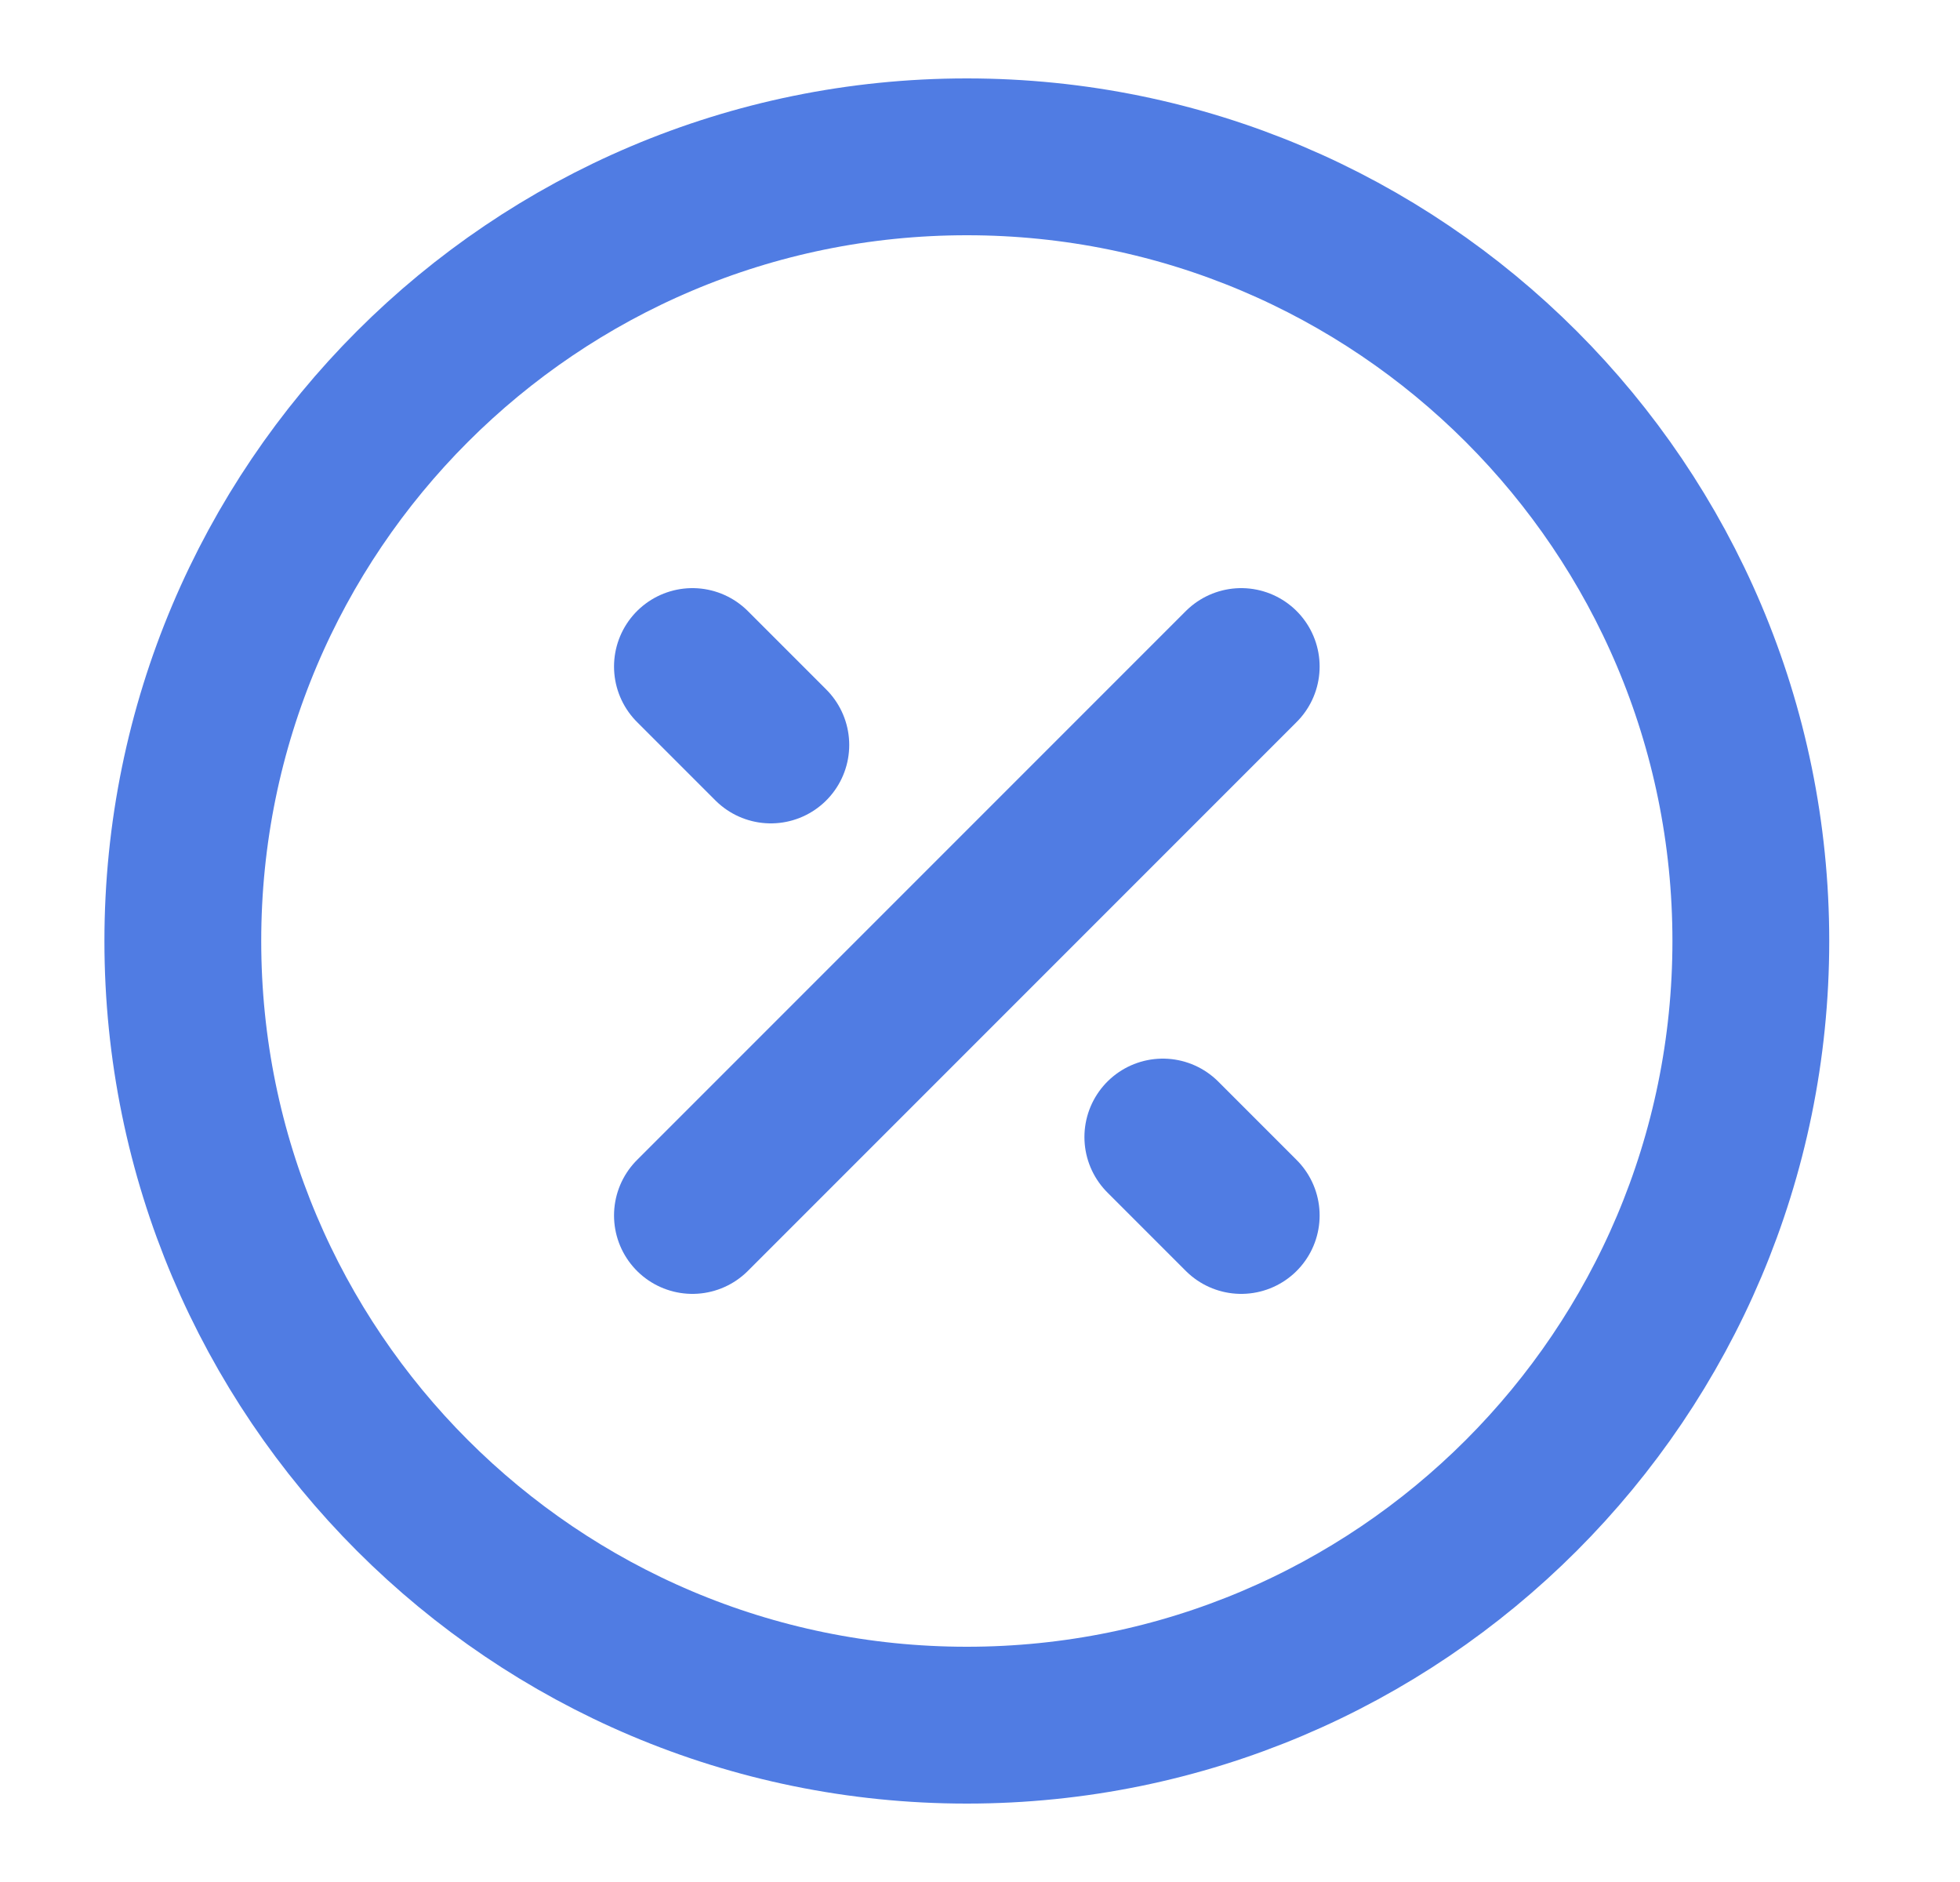 <svg width="25" height="24" viewBox="0 0 25 24" fill="none" xmlns="http://www.w3.org/2000/svg">
<path d="M12.332 22C17.855 22 22.332 17.523 22.332 12C22.332 6.477 17.855 2 12.332 2C6.809 2 2.332 6.477 2.332 12C2.332 17.523 6.809 22 12.332 22Z" stroke="#507CE3" stroke-width="2"/>
<path d="M8.832 15.5L15.832 8.5" stroke="#507CE3" stroke-width="2" stroke-linecap="round" stroke-linejoin="round"/>
<path d="M9.832 9.5L8.832 8.5" stroke="#507CE3" stroke-width="2" stroke-linecap="round" stroke-linejoin="round"/>
<path d="M15.832 15.5L14.832 14.5" stroke="#507CE3" stroke-width="2" stroke-linecap="round" stroke-linejoin="round"/>
</svg>
